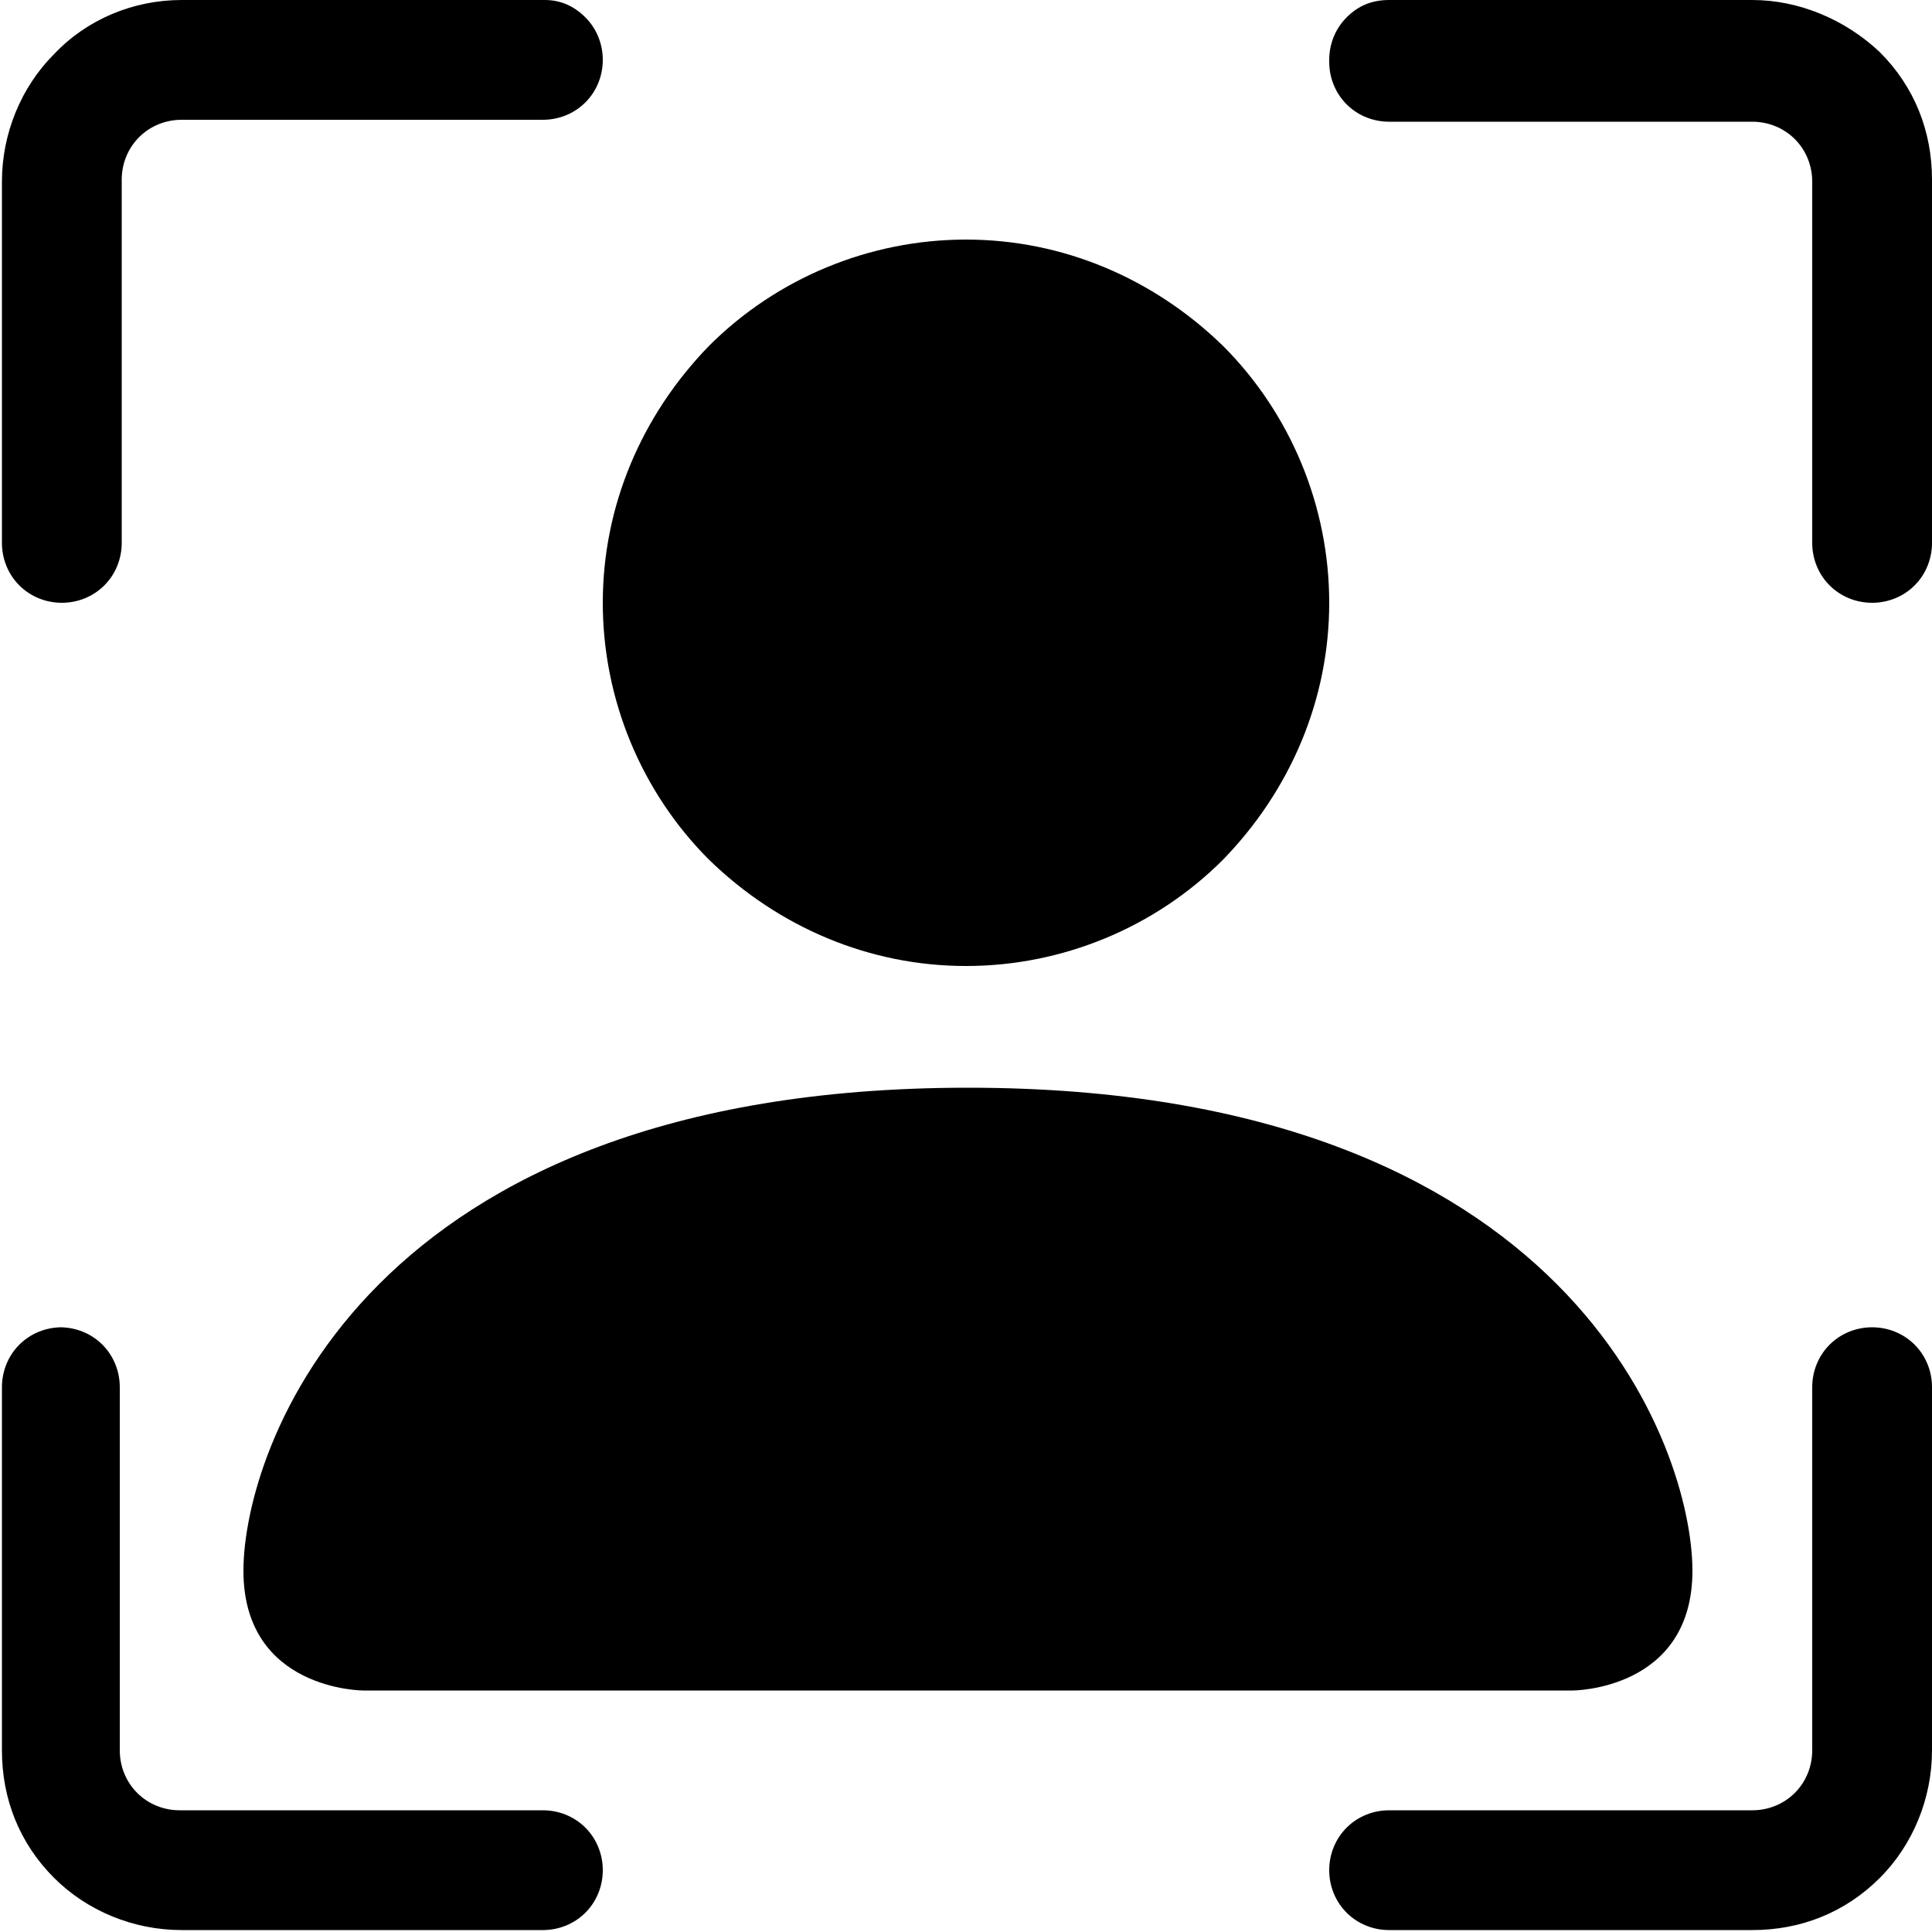 <?xml version="1.0" encoding="UTF-8"?>
<svg id="Layer_1" xmlns="http://www.w3.org/2000/svg" version="1.1" viewBox="0 0 100 100">
  <!-- Generator: Adobe Illustrator 29.7.1, SVG Export Plug-In . SVG Version: 2.1.1 Build 8)  -->
  <path d="M9.4,6.2c-.8,0-1.6.3-2.2.9s-.9,1.4-.9,2.2v18.8c0,.8-.3,1.6-.9,2.2-.6.6-1.4.9-2.2.9s-1.6-.3-2.2-.9c-.6-.6-.9-1.4-.9-2.2V9.4c0-2.5,1-4.9,2.7-6.6C4.5,1,6.9,0,9.4,0h18.8C29,0,29.7.3,30.3.9c.6.6.9,1.4.9,2.2s-.3,1.6-.9,2.2c-.6.6-1.4.9-2.2.9H9.4ZM68.8,3.1c0-.8.3-1.6.9-2.2C70.3.3,71,0,71.9,0h18.8C93.1,0,95.5,1,97.3,2.7c1.8,1.8,2.7,4.1,2.7,6.6v18.8c0,.8-.3,1.6-.9,2.2-.6.6-1.4.9-2.2.9s-1.6-.3-2.2-.9c-.6-.6-.9-1.4-.9-2.2V9.4c0-.8-.3-1.6-.9-2.2-.6-.6-1.4-.9-2.2-.9h-18.8c-.8,0-1.6-.3-2.2-.9-.6-.6-.9-1.4-.9-2.2h0ZM3.1,68.7c.8,0,1.6.3,2.2.9.6.6.9,1.4.9,2.2v18.8c0,.8.3,1.6.9,2.2.6.6,1.4.9,2.2.9h18.8c.8,0,1.6.3,2.2.9.6.6.9,1.4.9,2.2s-.3,1.6-.9,2.2c-.6.6-1.4.9-2.2.9H9.4c-2.5,0-4.9-1-6.6-2.7-1.8-1.8-2.7-4.1-2.7-6.6v-18.8c0-.8.3-1.6.9-2.2.6-.6,1.4-.9,2.2-.9h0ZM96.9,68.7c.8,0,1.6.3,2.2.9.6.6.9,1.4.9,2.2v18.8c0,2.5-1,4.9-2.7,6.6-1.8,1.8-4.1,2.7-6.6,2.7h-18.8c-.8,0-1.6-.3-2.2-.9-.6-.6-.9-1.4-.9-2.2s.3-1.6.9-2.2c.6-.6,1.4-.9,2.2-.9h18.8c.8,0,1.6-.3,2.2-.9.6-.6.9-1.4.9-2.2v-18.8c0-.8.3-1.6.9-2.2.6-.6,1.4-.9,2.2-.9Z"/>
  <path d="M18.8,87.5s-6.2,0-6.2-6.2,6.2-25,37.5-25,37.5,18.8,37.5,25-6.2,6.2-6.2,6.2H18.8ZM68.8,31.2c0,5-2,9.7-5.5,13.3-3.5,3.5-8.3,5.5-13.3,5.5s-9.7-2-13.3-5.5c-3.5-3.5-5.5-8.3-5.5-13.3s2-9.7,5.5-13.3c3.5-3.5,8.3-5.5,13.3-5.5s9.7,2,13.3,5.5c3.5,3.5,5.5,8.3,5.5,13.3h0Z"/>
</svg>